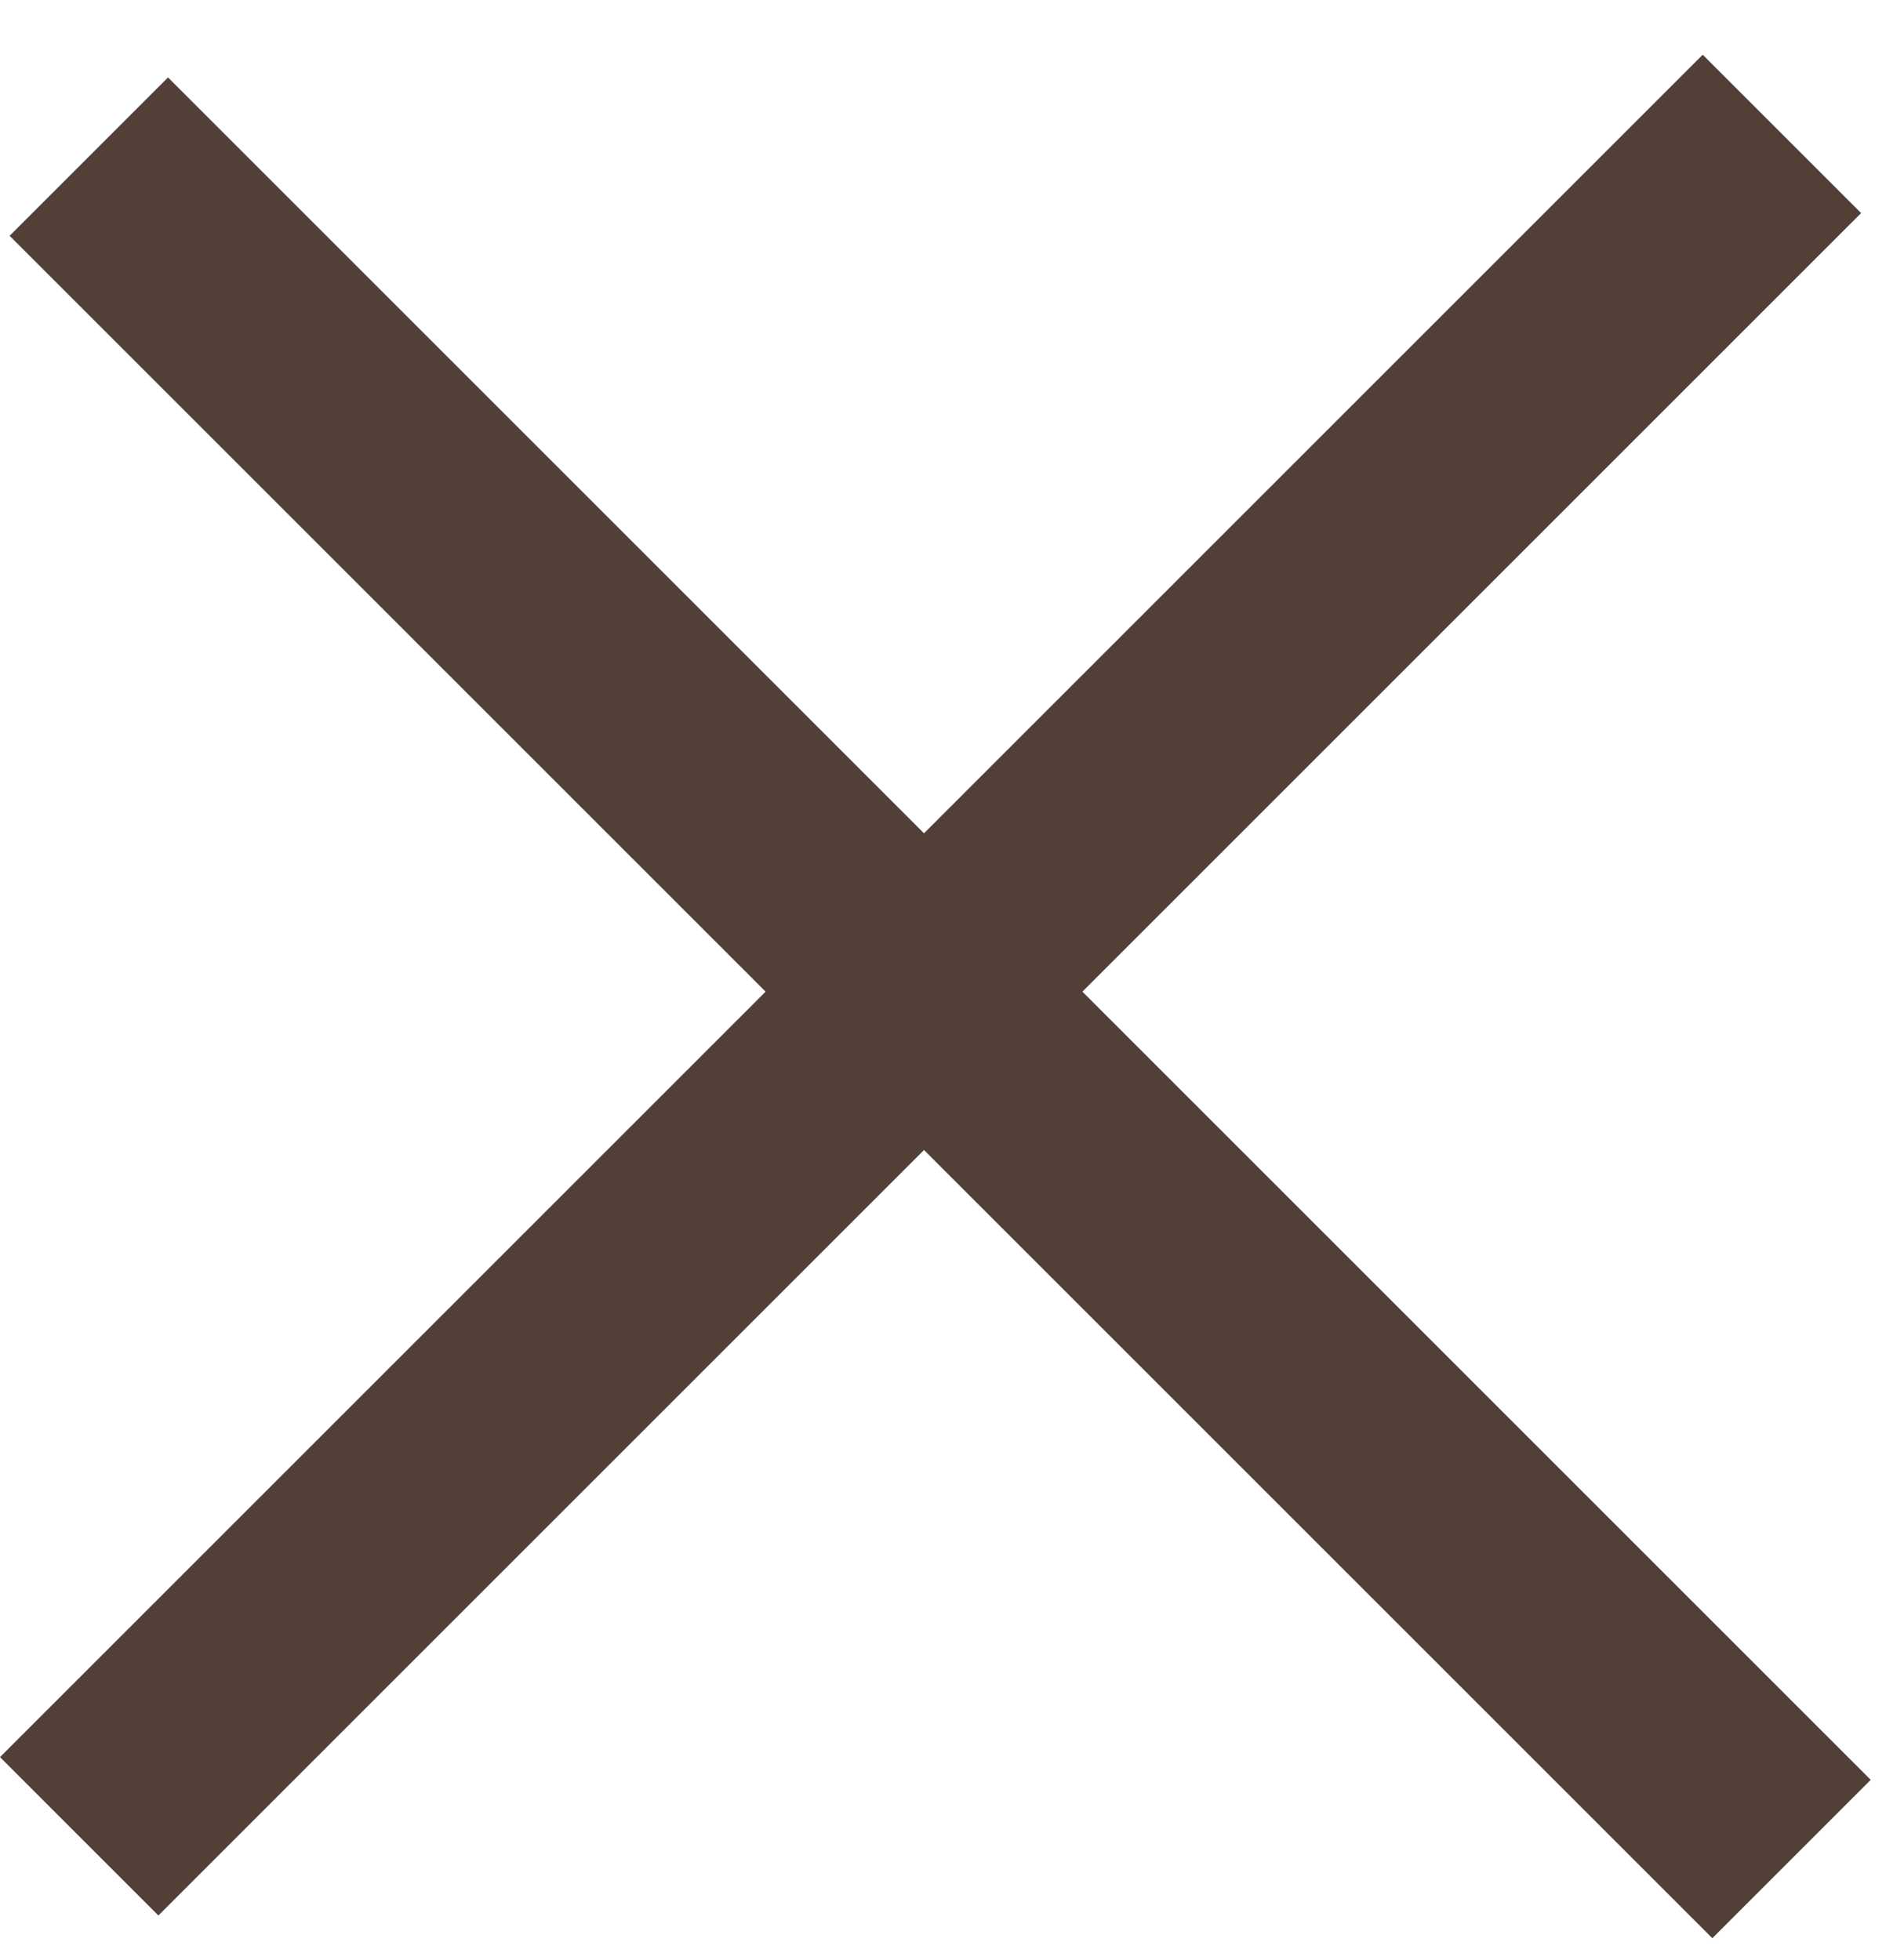 <?xml version="1.0" encoding="UTF-8"?> <svg xmlns="http://www.w3.org/2000/svg" width="34" height="35" viewBox="0 0 34 35" fill="none"><rect y="31.383" width="43" height="4" transform="rotate(-45 0 31.383)" fill="#513F38"></rect><rect x="3" y="1.383" width="43" height="4" transform="rotate(45 3 1.383)" fill="#513F38"></rect></svg> 